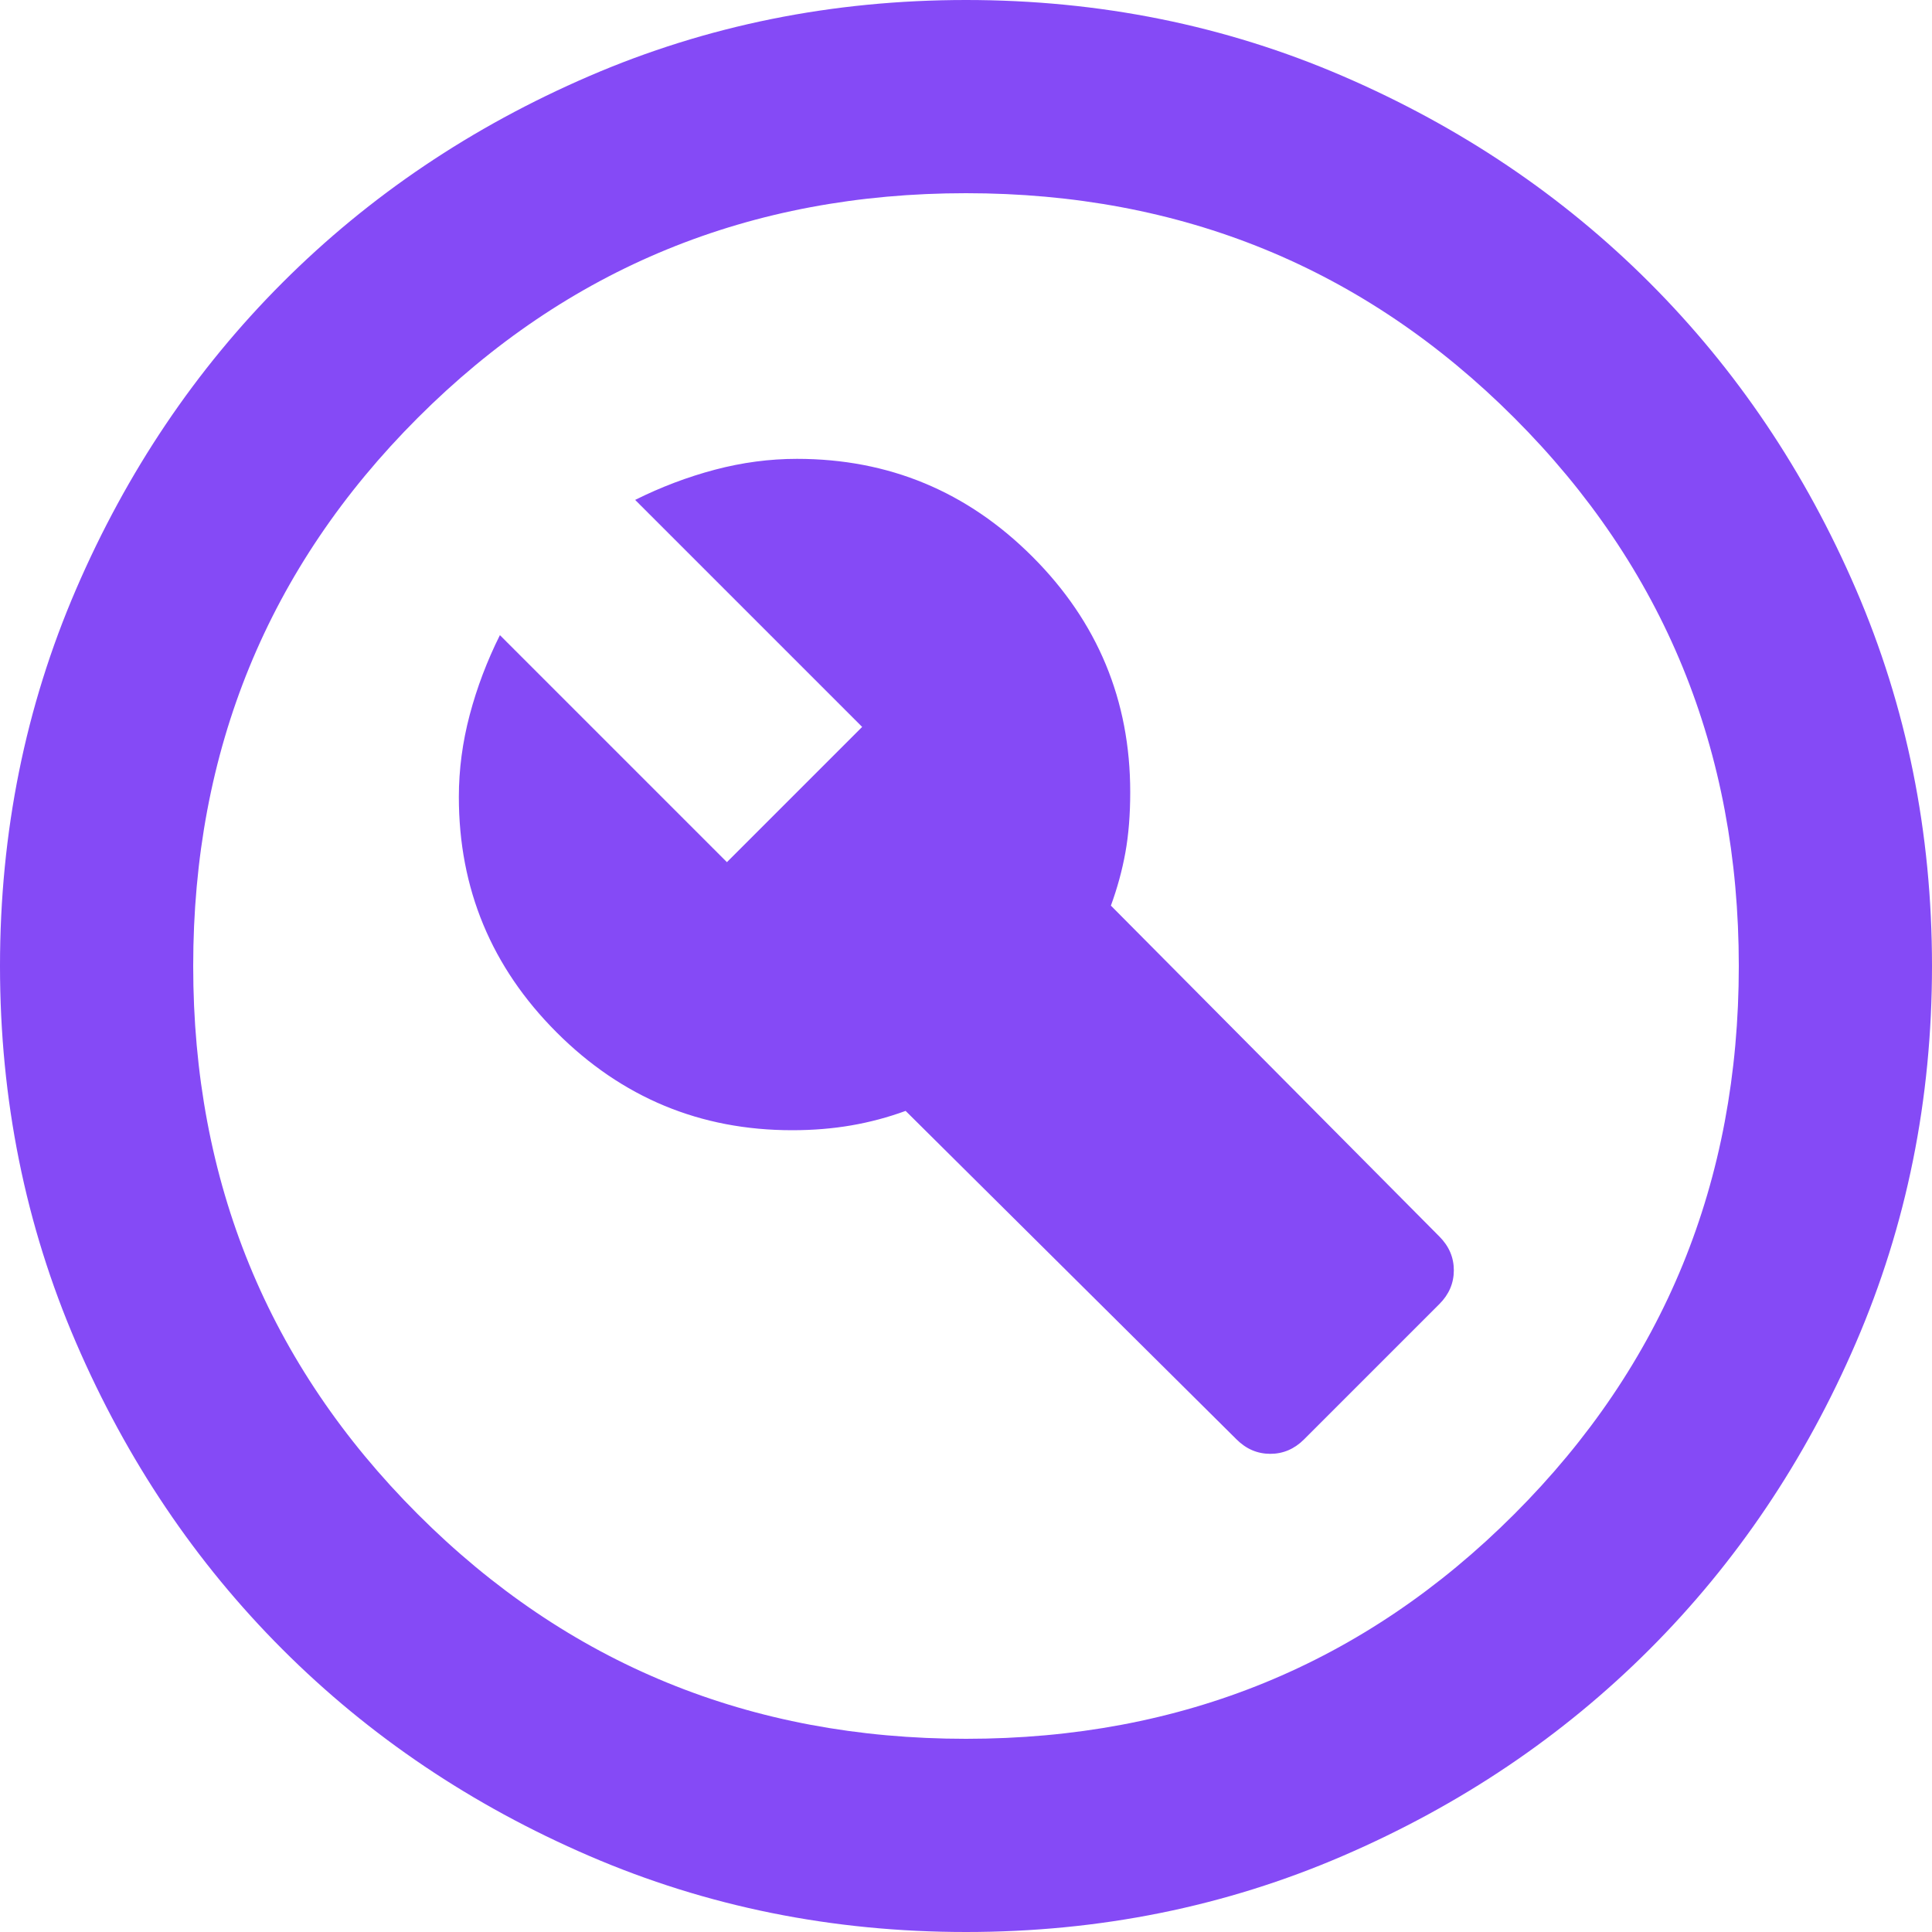 <?xml version="1.0" encoding="UTF-8" standalone="no"?><svg width="32" height="32" viewBox="0 0 32 32" fill="none" xmlns="http://www.w3.org/2000/svg">
<path d="M21.6 23.84L23.84 21.6C24 21.44 24.08 21.253 24.08 21.04C24.08 20.827 24 20.64 23.84 20.48L18.4 15C18.507 14.707 18.587 14.413 18.64 14.12C18.693 13.827 18.72 13.493 18.72 13.12C18.72 11.6 18.18 10.3 17.1 9.22C16.02 8.14 14.72 7.6 13.2 7.6C12.747 7.6 12.293 7.66 11.84 7.78C11.387 7.9 10.947 8.067 10.52 8.28L14.28 12.04L12.04 14.28L8.28 10.52C8.067 10.947 7.9 11.387 7.78 11.84C7.66 12.293 7.6 12.747 7.6 13.2C7.6 14.72 8.14 16.02 9.22 17.1C10.3 18.18 11.6 18.72 13.12 18.72C13.467 18.72 13.793 18.693 14.1 18.64C14.407 18.587 14.707 18.507 15 18.4L20.48 23.84C20.64 24 20.827 24.08 21.04 24.08C21.253 24.08 21.44 24 21.6 23.84ZM16 32C13.787 32 11.707 31.58 9.76 30.74C7.813 29.9 6.12 28.76 4.68 27.32C3.24 25.88 2.1 24.187 1.26 22.24C0.42 20.293 0 18.213 0 16C0 13.787 0.42 11.707 1.26 9.76C2.1 7.813 3.24 6.12 4.68 4.68C6.12 3.24 7.813 2.1 9.76 1.26C11.707 0.42 13.787 0 16 0C18.213 0 20.293 0.42 22.24 1.26C24.187 2.1 25.88 3.24 27.32 4.68C28.76 6.12 29.9 7.813 30.74 9.76C31.58 11.707 32 13.787 32 16C32 18.213 31.58 20.293 30.74 22.24C29.9 24.187 28.76 25.88 27.32 27.32C25.88 28.76 24.187 29.9 22.24 30.74C20.293 31.58 18.213 32 16 32ZM16 28.8C19.573 28.8 22.6 27.56 25.08 25.08C27.56 22.6 28.8 19.573 28.8 16C28.8 12.427 27.56 9.4 25.08 6.92C22.6 4.44 19.573 3.2 16 3.2C12.427 3.2 9.4 4.44 6.92 6.92C4.44 9.4 3.2 12.427 3.2 16C3.2 19.573 4.44 22.6 6.92 25.08C9.4 27.56 12.427 28.8 16 28.8Z" fill="#854AF6"/>
</svg>
